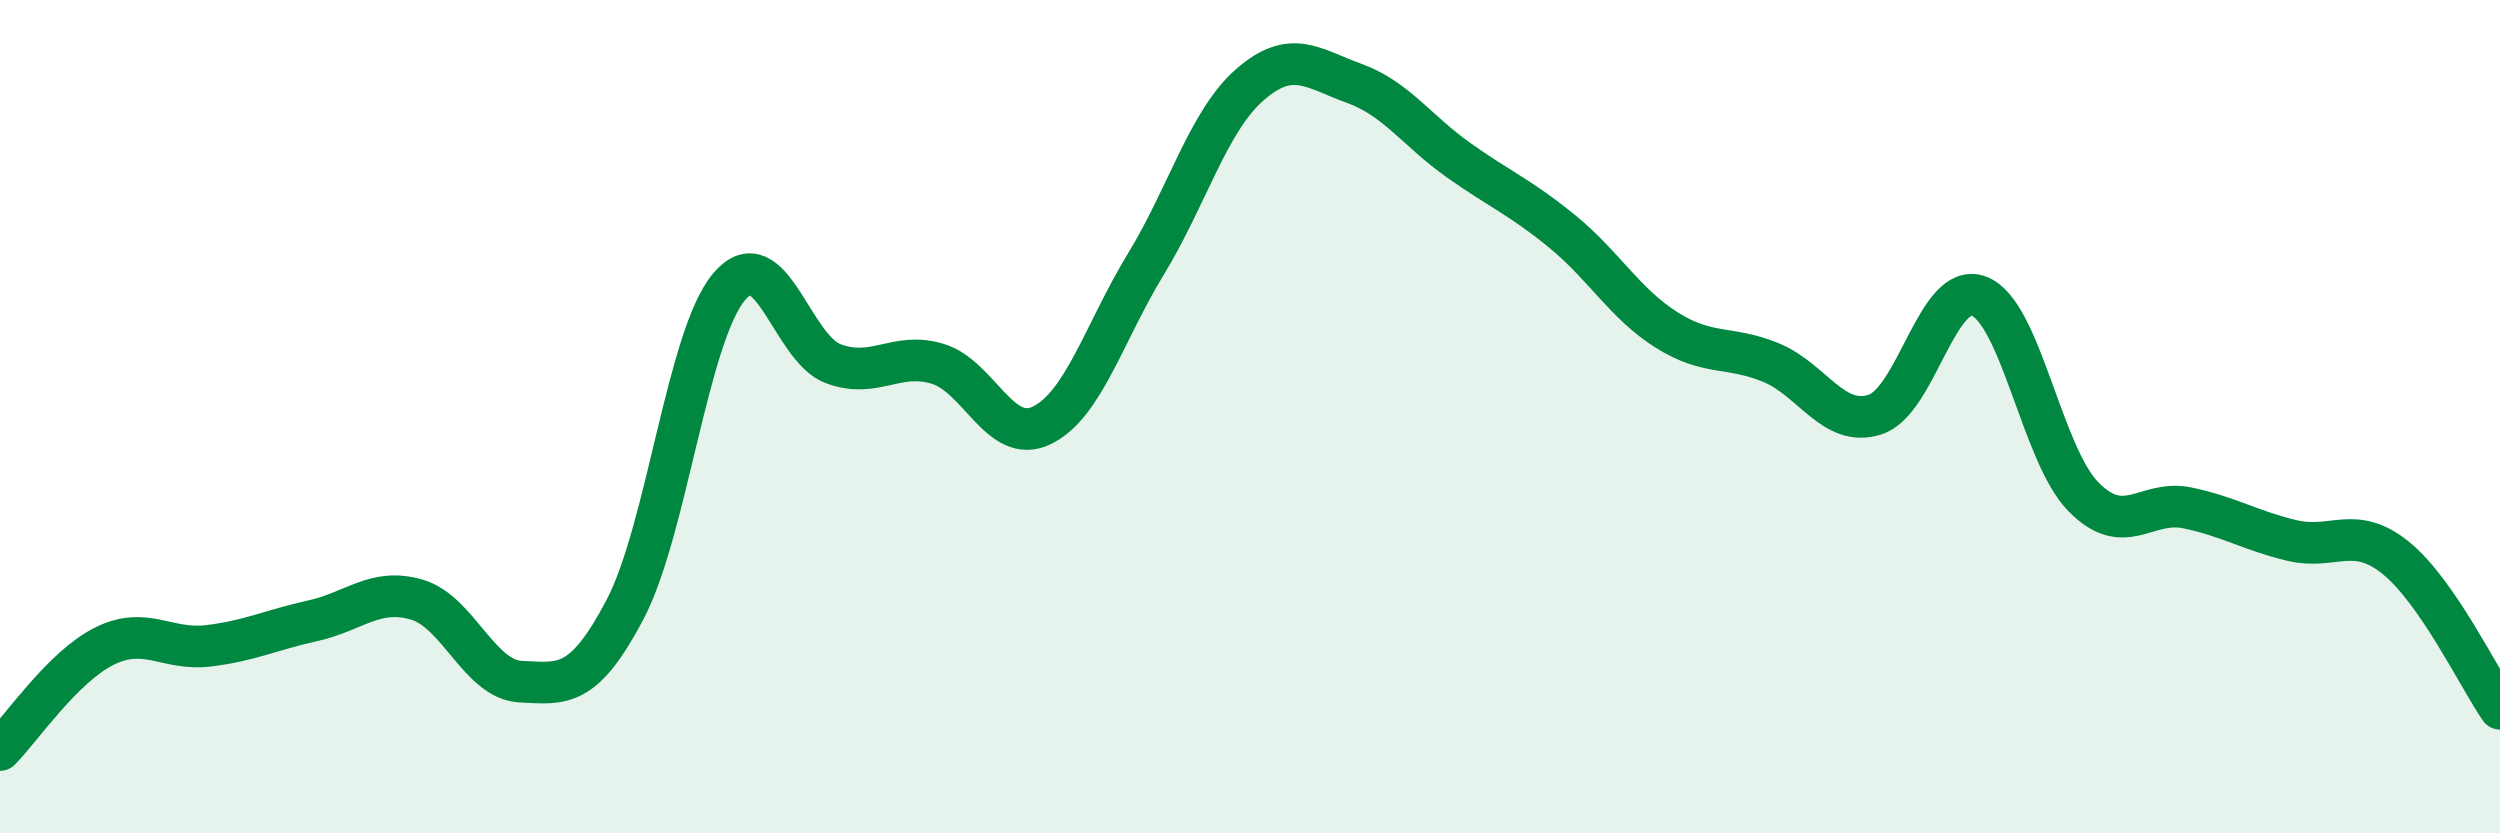 
    <svg width="60" height="20" viewBox="0 0 60 20" xmlns="http://www.w3.org/2000/svg">
      <path
        d="M 0,18 C 0.5,17.5 1.5,16.01 2.5,15.51 C 3.5,15.01 4,15.62 5,15.5 C 6,15.38 6.5,15.12 7.5,14.9 C 8.5,14.68 9,14.1 10,14.39 C 11,14.68 11.5,16.31 12.5,16.36 C 13.5,16.41 14,16.53 15,14.63 C 16,12.73 16.5,8.06 17.5,6.88 C 18.5,5.7 19,8.36 20,8.73 C 21,9.1 21.5,8.43 22.5,8.73 C 23.5,9.03 24,10.69 25,10.21 C 26,9.73 26.5,7.98 27.5,6.34 C 28.5,4.7 29,2.9 30,2.03 C 31,1.16 31.5,1.64 32.5,2 C 33.5,2.36 34,3.13 35,3.84 C 36,4.55 36.5,4.74 37.5,5.56 C 38.5,6.38 39,7.29 40,7.92 C 41,8.55 41.5,8.29 42.5,8.7 C 43.5,9.11 44,10.27 45,9.95 C 46,9.63 46.5,6.72 47.5,7.11 C 48.5,7.5 49,10.9 50,11.92 C 51,12.94 51.5,11.98 52.5,12.19 C 53.5,12.4 54,12.73 55,12.97 C 56,13.21 56.5,12.58 57.5,13.39 C 58.5,14.2 59.5,16.29 60,17.01L60 20L0 20Z"
        fill="#008740"
        opacity="0.1"
        stroke-linecap="round"
        stroke-linejoin="round"
      />
      <path
        d="M 0,18 C 0.5,17.5 1.5,16.01 2.5,15.51 C 3.5,15.01 4,15.62 5,15.5 C 6,15.38 6.5,15.12 7.5,14.9 C 8.5,14.68 9,14.1 10,14.39 C 11,14.68 11.5,16.31 12.5,16.36 C 13.5,16.41 14,16.53 15,14.63 C 16,12.73 16.5,8.06 17.5,6.88 C 18.5,5.7 19,8.36 20,8.73 C 21,9.1 21.5,8.43 22.5,8.73 C 23.5,9.03 24,10.69 25,10.21 C 26,9.73 26.5,7.98 27.5,6.34 C 28.5,4.7 29,2.9 30,2.03 C 31,1.16 31.5,1.64 32.5,2 C 33.5,2.36 34,3.13 35,3.84 C 36,4.55 36.5,4.74 37.5,5.56 C 38.5,6.38 39,7.29 40,7.92 C 41,8.55 41.5,8.29 42.5,8.7 C 43.5,9.11 44,10.27 45,9.95 C 46,9.63 46.5,6.72 47.5,7.11 C 48.5,7.5 49,10.9 50,11.92 C 51,12.94 51.5,11.98 52.5,12.19 C 53.5,12.4 54,12.73 55,12.97 C 56,13.21 56.5,12.58 57.5,13.39 C 58.5,14.2 59.5,16.29 60,17.01"
        stroke="#008740"
        stroke-width="1"
        fill="none"
        stroke-linecap="round"
        stroke-linejoin="round"
      />
    </svg>
  
